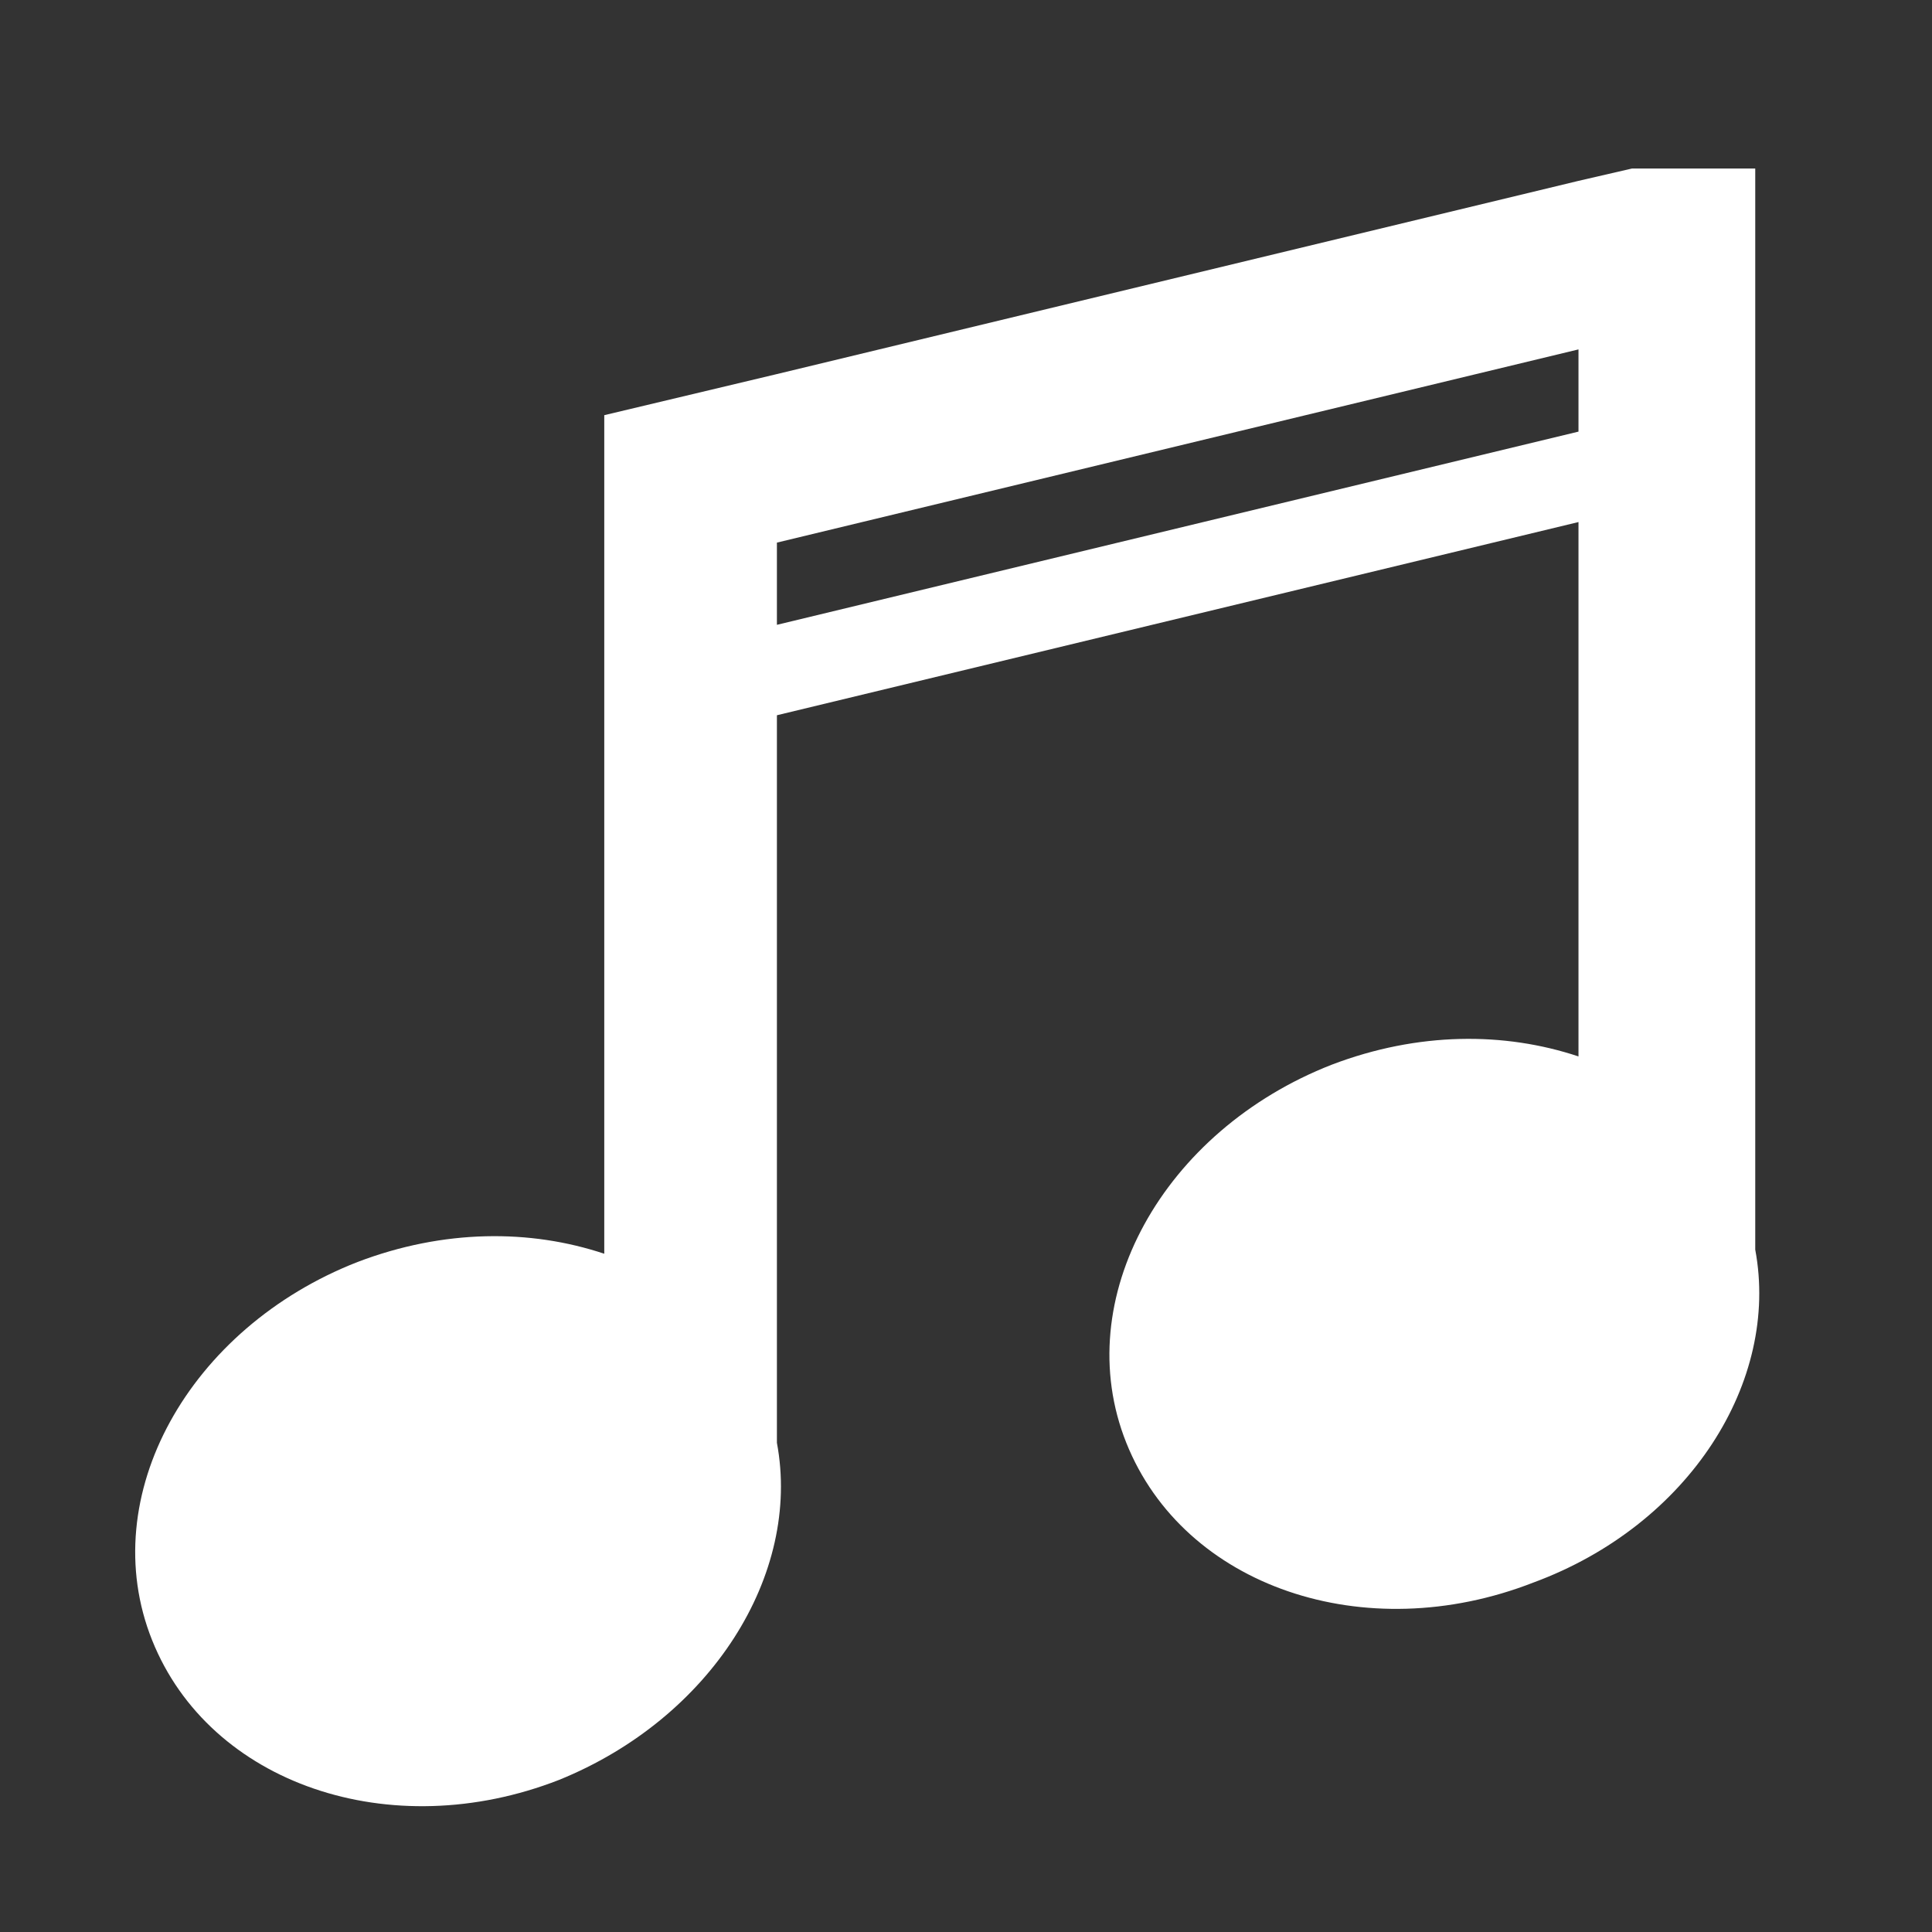 <?xml version="1.0" encoding="utf-8"?>
<!-- Generator: Adobe Illustrator 24.3.0, SVG Export Plug-In . SVG Version: 6.00 Build 0)  -->
<svg version="1.1" id="Layer_1" xmlns="http://www.w3.org/2000/svg" xmlns:xlink="http://www.w3.org/1999/xlink" x="0px" y="0px"
	 viewBox="0 0 47 47" style="enable-background:new 0 0 47 47;" xml:space="preserve">
<rect x="0" y="0" width="47" height="47" fill="#333333" stroke="none"/>
<style type="text/css">
	.st0{fill:#FFFFFF;}
	.st1{fill:none;}
</style>
<g>
	<path class="st0" d="M42.7,30.4L42.7,30.4l0-26.3h-3l-1.3,0.3L18.9,9.1l-4.2,1v20.4c-1.8-0.6-3.9-0.6-6,0.2c-4.1,1.6-6.4,5.7-5,9.2
		c1.4,3.5,5.8,5,9.9,3.4c3.7-1.5,5.9-5,5.3-8.2h0V17.4l19.5-4.7v13c-1.8-0.6-3.9-0.6-6,0.2c-4.1,1.6-6.4,5.7-5,9.2
		c1.4,3.5,5.8,5,9.9,3.4C41.1,37.1,43.3,33.6,42.7,30.4z M38.4,10.5l-19.5,4.7v-2l19.5-4.7V10.5z"/>
</g>
<line class="st1" x1="2" y1="45.3" x2="45" y2="2.2"/>
</svg>
